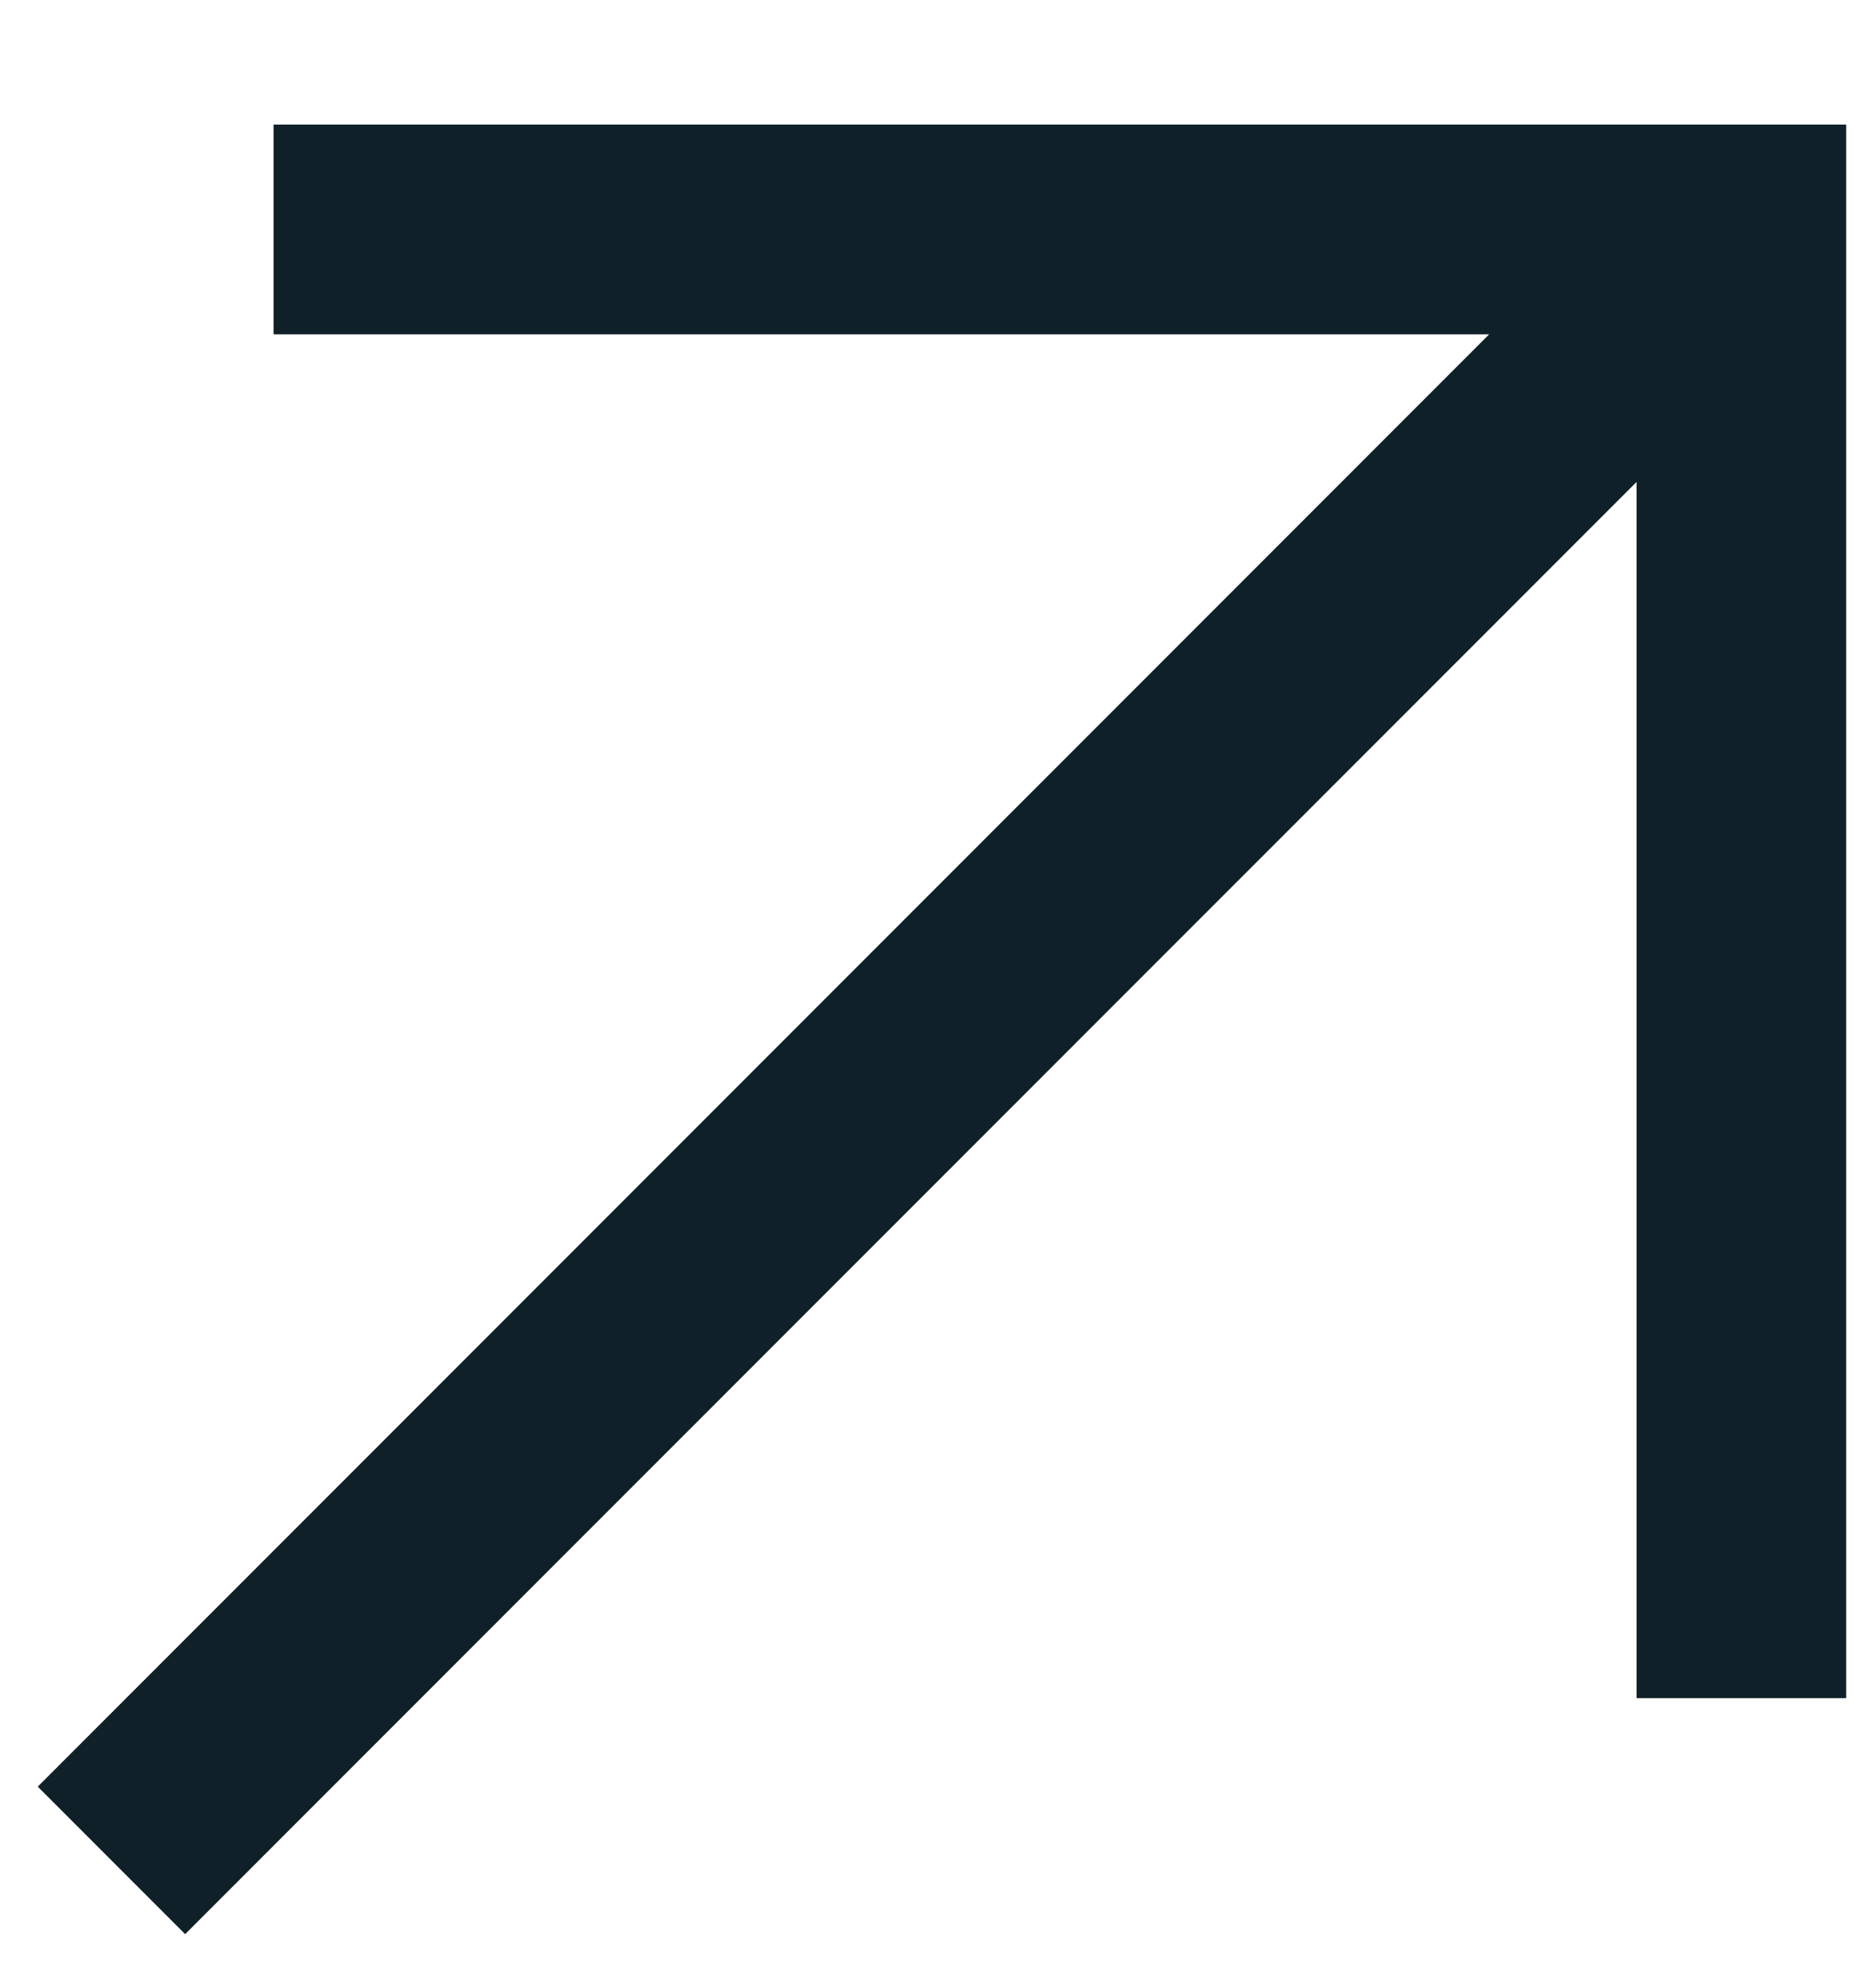<?xml version="1.0" encoding="UTF-8"?> <svg xmlns="http://www.w3.org/2000/svg" width="14" height="15" viewBox="0 0 14 15" fill="none"><path d="M1.398 14.596L12.358 3.637L12.358 12.815L13.941 12.815L13.941 0.94L2.066 0.94L2.066 2.523L11.245 2.523L0.285 13.483L1.398 14.596Z" fill="#0F2028"></path></svg> 